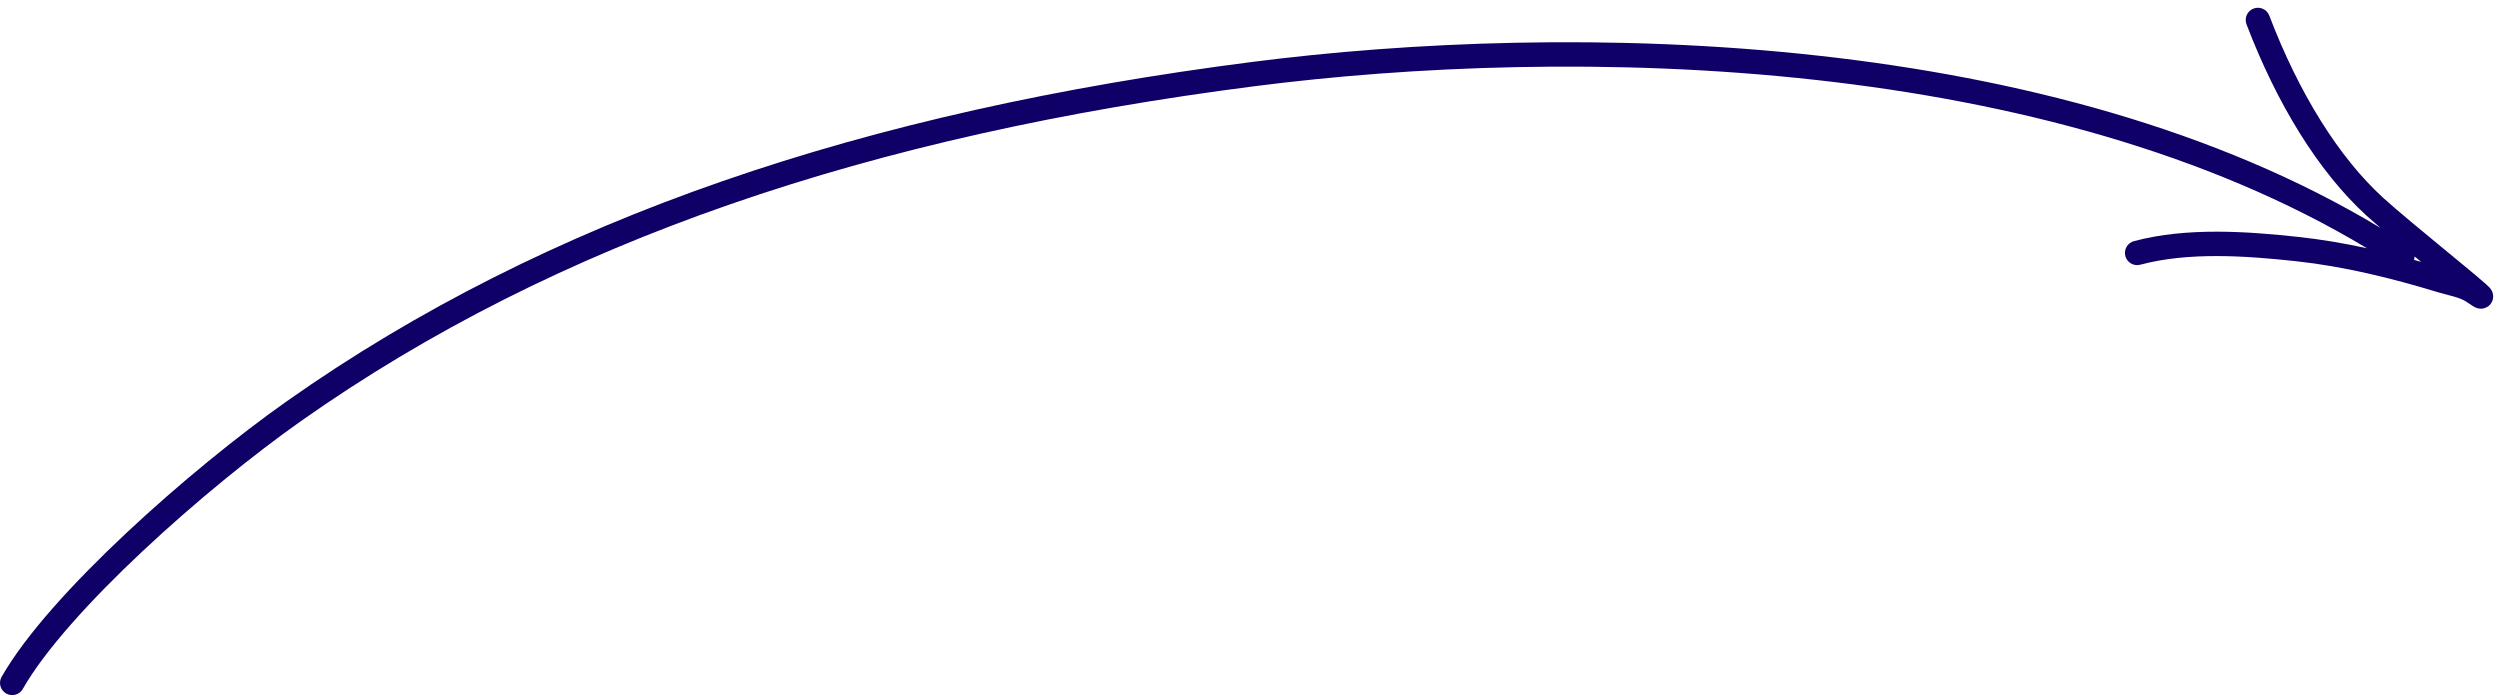 <?xml version="1.0" encoding="UTF-8"?> <svg xmlns="http://www.w3.org/2000/svg" width="205" height="57" viewBox="0 0 205 57" fill="none"> <path fill-rule="evenodd" clip-rule="evenodd" d="M198 21.032C198.179 21.18 198.358 21.328 198.536 21.475C198.341 21.42 198.146 21.366 197.95 21.312C197.981 21.22 197.997 21.126 198 21.032ZM195.205 18.692C194.763 18.313 194.372 17.971 194.06 17.686C190.133 14.104 186.708 8.536 184.213 1.992C184.016 1.476 184.275 0.898 184.791 0.702C185.307 0.505 185.885 0.764 186.082 1.28C188.507 7.642 191.786 12.905 195.407 16.208C196.539 17.24 198.77 19.077 200.702 20.668L200.832 20.775C201.061 20.964 201.286 21.149 201.503 21.328C202.527 22.172 203.402 22.898 203.837 23.288C203.942 23.382 204.047 23.478 204.123 23.56L204.126 23.563C204.149 23.587 204.247 23.69 204.32 23.827C204.343 23.87 204.39 23.965 204.418 24.093C204.443 24.209 204.483 24.493 204.314 24.796C204.125 25.136 203.813 25.259 203.619 25.295C203.445 25.328 203.306 25.306 203.248 25.295C203.066 25.262 202.917 25.178 202.894 25.165L202.891 25.163C202.834 25.132 202.774 25.096 202.716 25.06C202.599 24.986 202.447 24.884 202.26 24.754C202.027 24.593 201.698 24.46 201.265 24.331C201.053 24.269 200.837 24.212 200.607 24.153L200.606 24.153L200.603 24.152L200.603 24.152C200.378 24.094 200.136 24.031 199.907 23.961C196.074 22.797 192.211 21.846 188.28 21.42C184.106 20.966 179.437 20.652 175.504 21.706C174.97 21.849 174.422 21.532 174.279 20.999C174.136 20.465 174.453 19.917 174.986 19.774C179.32 18.613 184.331 18.979 188.496 19.431C190.385 19.636 192.25 19.956 194.094 20.358C180.937 12.448 164.876 8.334 148.978 6.563C132.128 4.686 115.535 5.449 102.932 7.062C71.487 11.088 45.725 19.692 24.667 34.537C20.809 37.257 16.01 41.149 11.712 45.179C7.393 49.228 3.665 53.338 1.869 56.495C1.596 56.974 0.986 57.142 0.506 56.869C0.025 56.596 -0.142 55.986 0.131 55.505C2.085 52.071 6.004 47.789 10.344 43.72C14.705 39.631 19.576 35.679 23.515 32.903C44.916 17.815 71.018 9.132 102.678 5.079C115.406 3.449 132.161 2.677 149.2 4.575C165.287 6.368 181.695 10.547 195.205 18.692Z" fill="#0E0066"></path> </svg> 